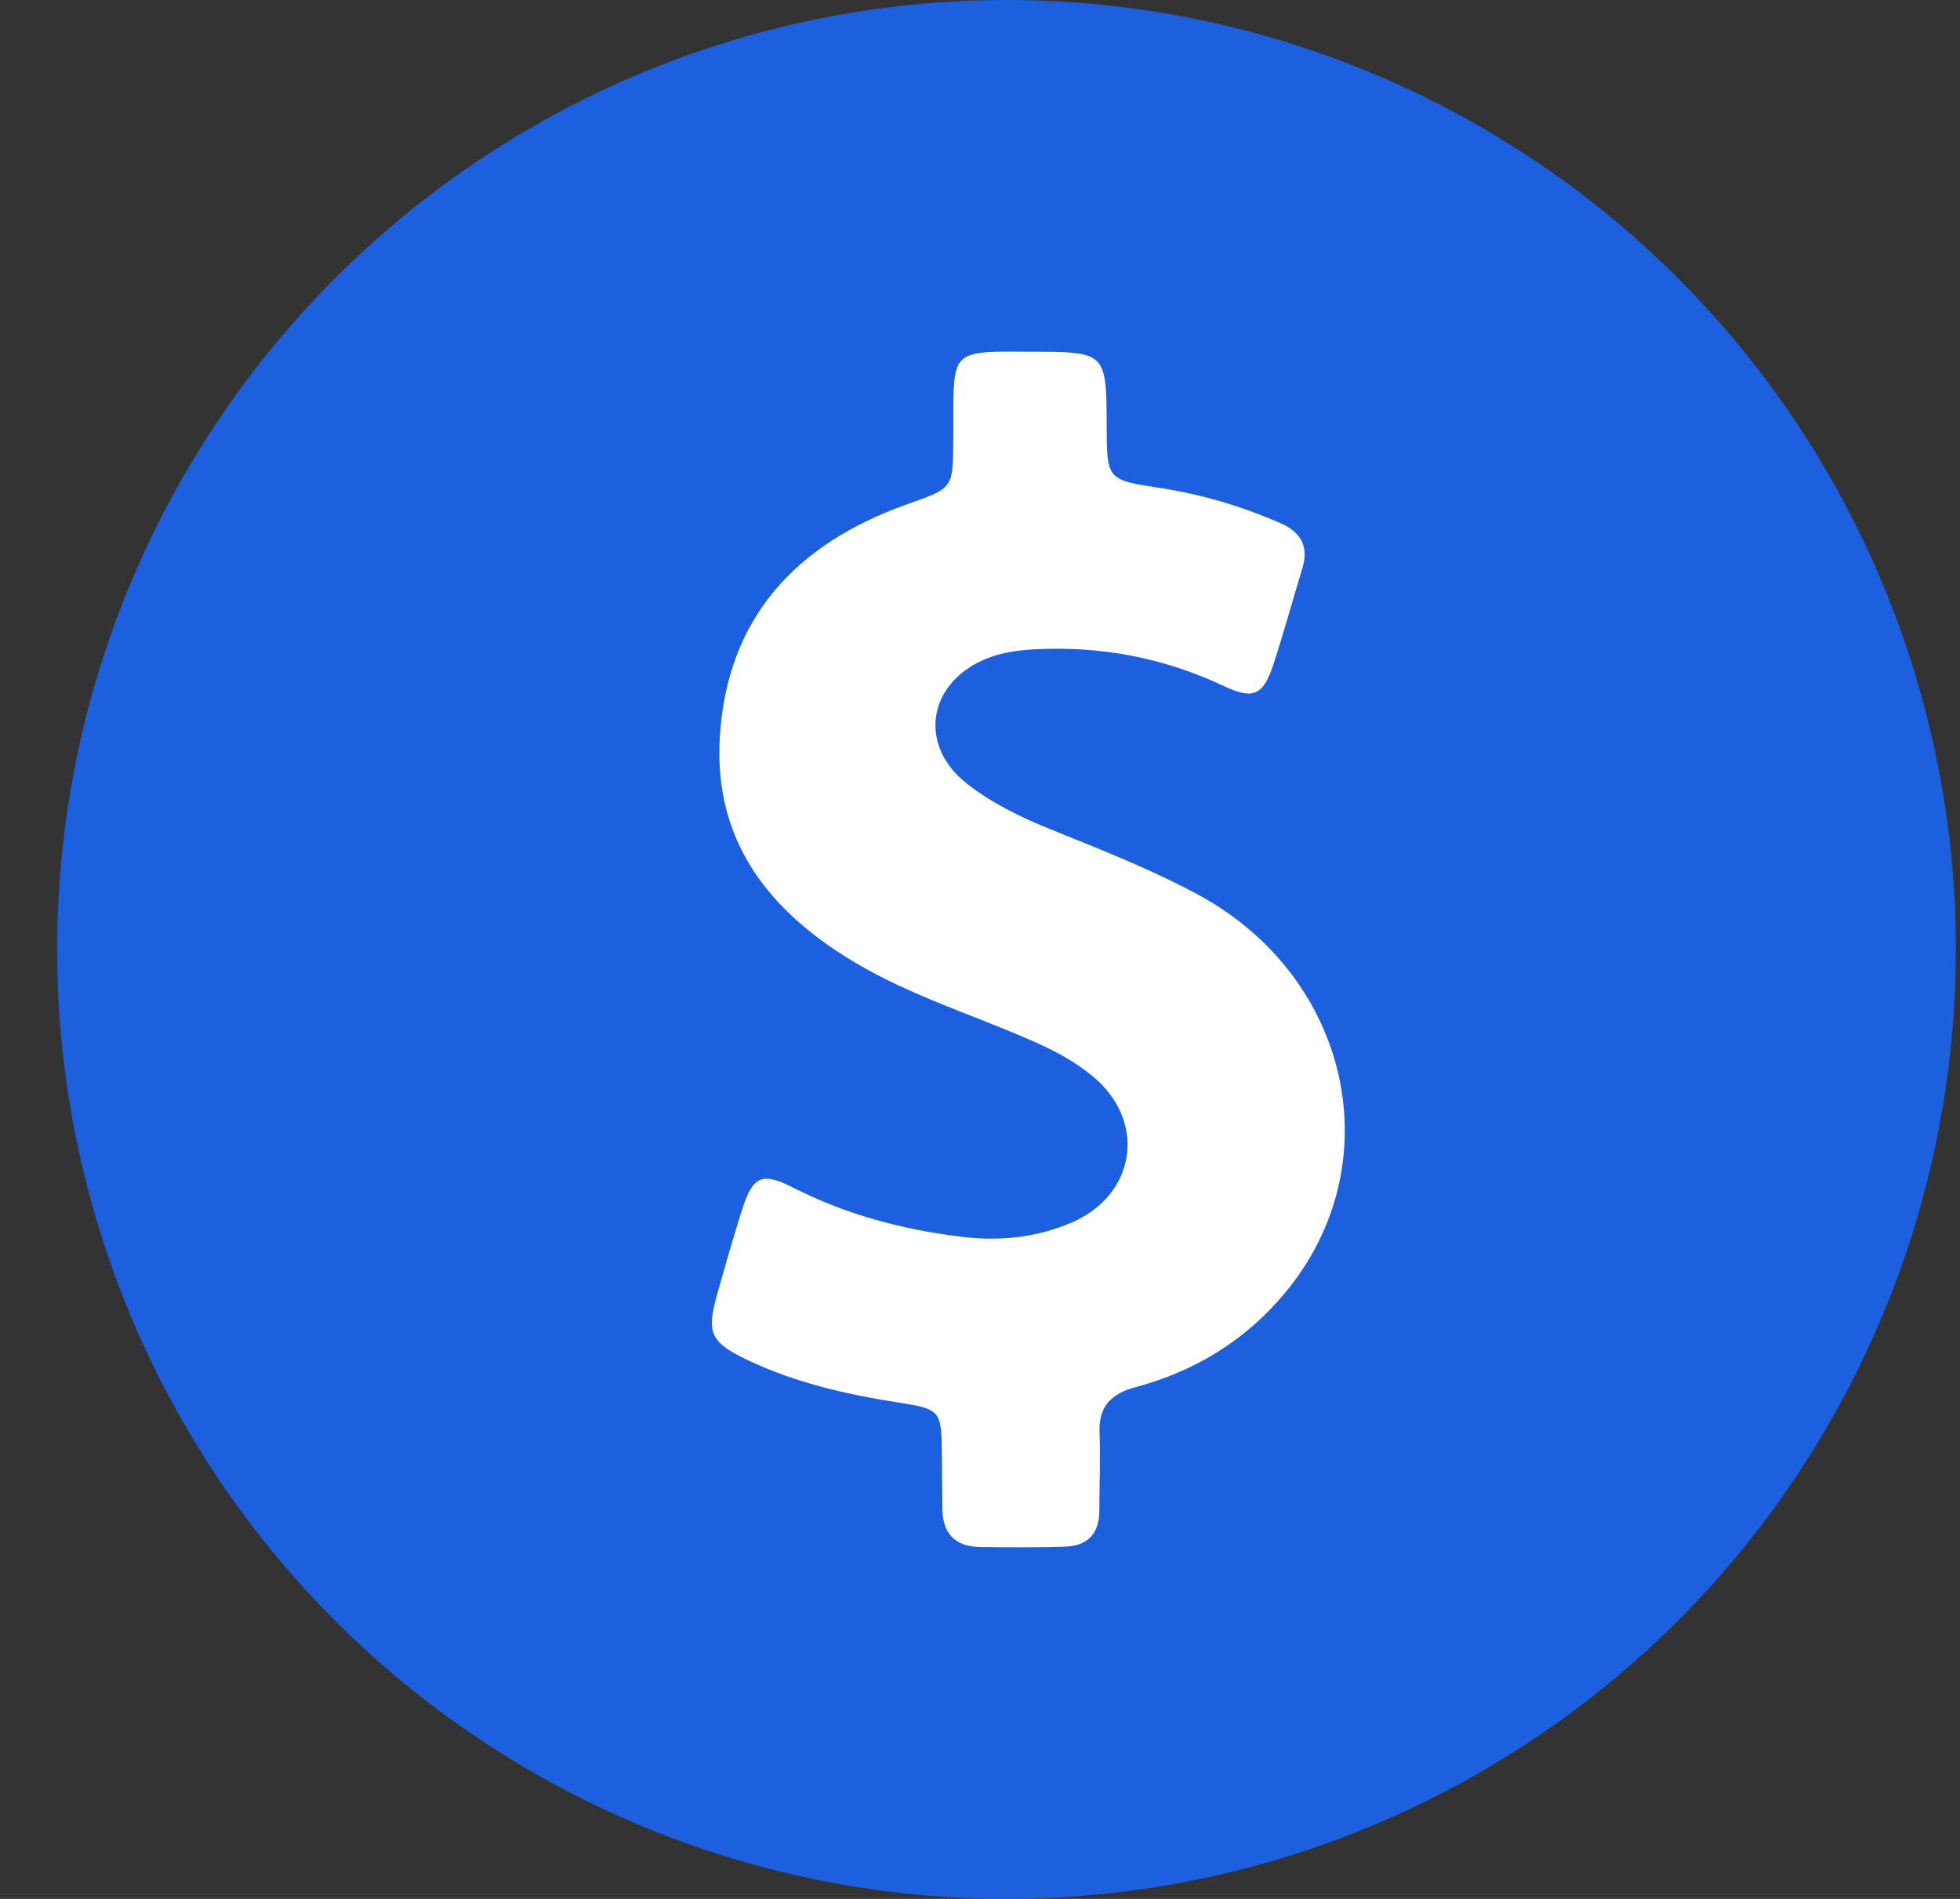 <svg width="32" height="31" viewBox="0 0 32 31" fill="none" xmlns="http://www.w3.org/2000/svg">
<rect x="0" y="0" width="32" height="31" fill="#333333" stroke="none"/>
<circle cx="16.433" cy="15.5" r="15.5" fill="#1C60E0"/>
<path d="M19.563 14.607C18.78 14.184 17.948 13.861 17.124 13.527C16.647 13.333 16.189 13.108 15.786 12.793C14.991 12.172 15.143 11.165 16.074 10.765C16.338 10.652 16.614 10.616 16.894 10.6C17.973 10.544 18.998 10.737 19.975 11.197C20.461 11.427 20.621 11.354 20.786 10.858C20.959 10.334 21.103 9.802 21.264 9.274C21.371 8.919 21.239 8.685 20.897 8.536C20.271 8.266 19.629 8.073 18.953 7.968C18.072 7.835 18.072 7.831 18.068 6.964C18.064 5.743 18.064 5.743 16.811 5.743C16.63 5.743 16.449 5.738 16.268 5.743C15.683 5.759 15.584 5.859 15.568 6.436C15.559 6.694 15.568 6.952 15.563 7.214C15.559 7.98 15.555 7.968 14.806 8.234C12.993 8.879 11.873 10.088 11.753 12.023C11.646 13.736 12.561 14.893 13.998 15.736C14.884 16.256 15.864 16.562 16.803 16.97C17.17 17.127 17.52 17.308 17.825 17.558C18.727 18.288 18.562 19.501 17.491 19.961C16.918 20.206 16.313 20.267 15.691 20.19C14.731 20.073 13.813 19.828 12.948 19.388C12.441 19.13 12.293 19.199 12.12 19.735C11.972 20.198 11.84 20.666 11.708 21.134C11.531 21.763 11.597 21.912 12.211 22.206C12.993 22.577 13.829 22.766 14.682 22.899C15.349 23.004 15.37 23.032 15.378 23.71C15.382 24.016 15.382 24.326 15.386 24.633C15.39 25.02 15.58 25.246 15.988 25.254C16.449 25.262 16.914 25.262 17.376 25.25C17.755 25.241 17.948 25.04 17.948 24.665C17.948 24.246 17.969 23.823 17.952 23.403C17.932 22.976 18.121 22.758 18.541 22.645C19.509 22.387 20.333 21.88 20.967 21.122C22.73 19.025 22.059 15.958 19.563 14.607Z" fill="white"/>
</svg>
